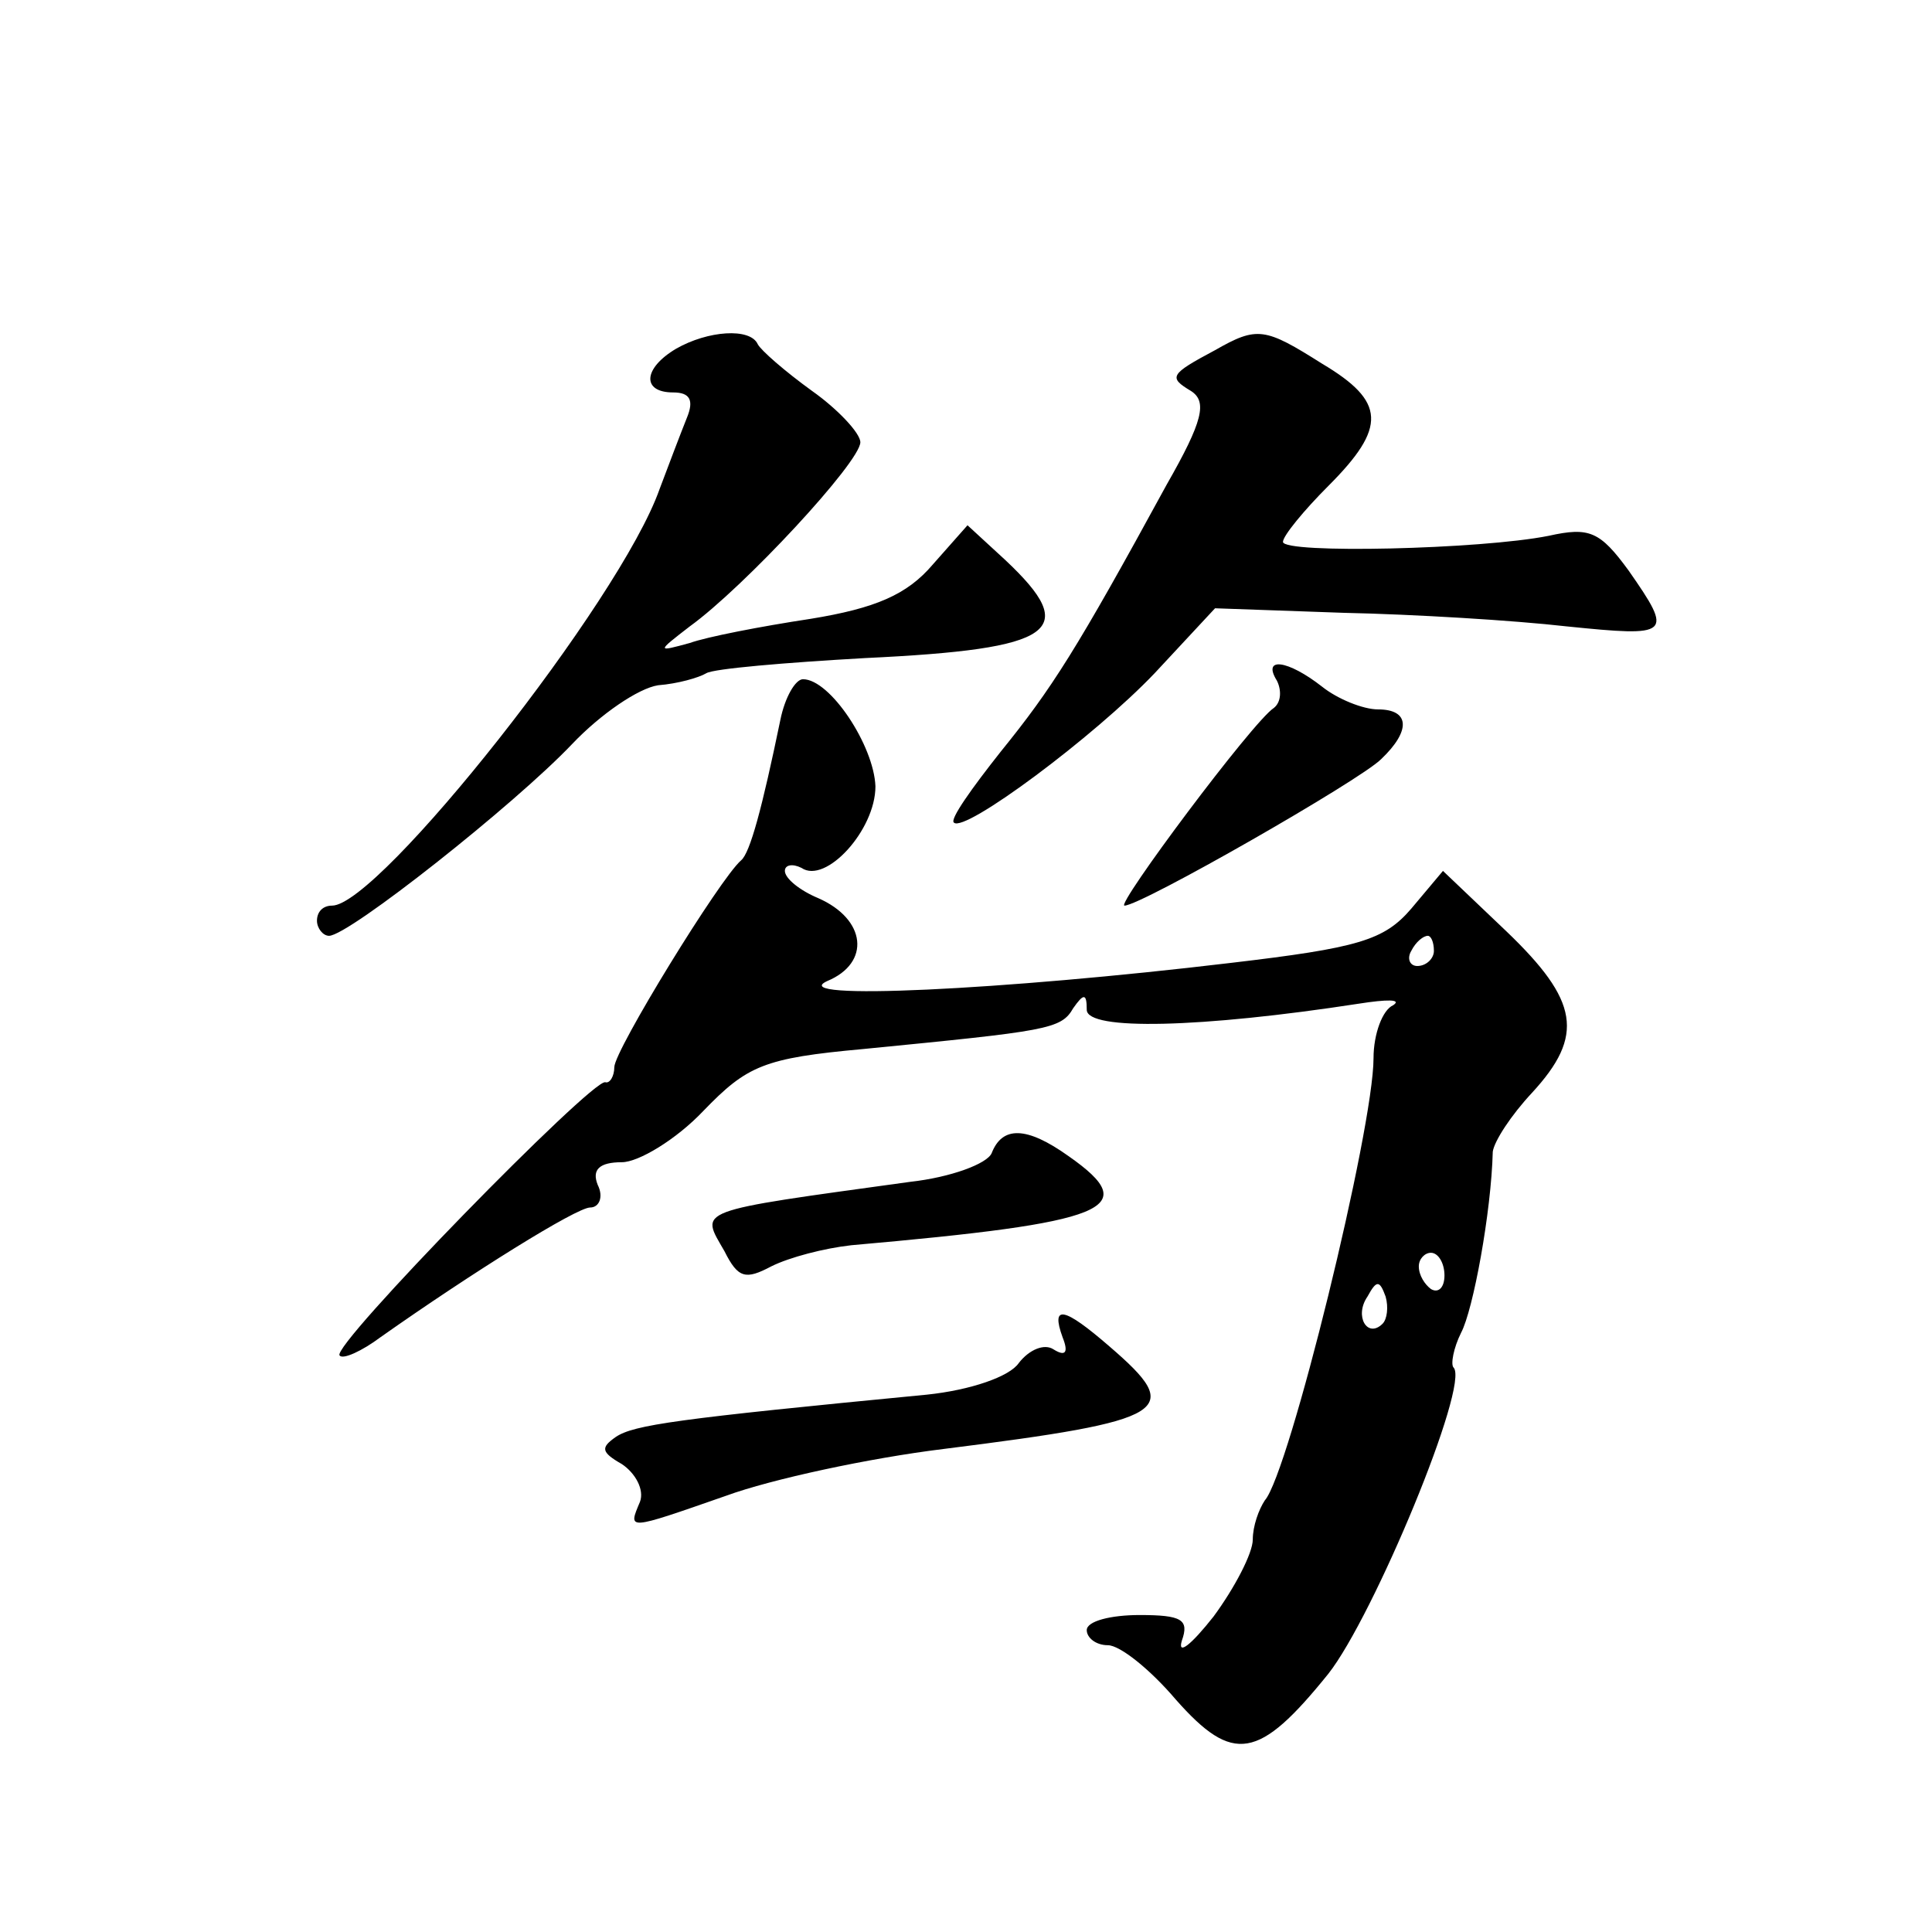 <?xml version="1.0" standalone="no"?>
<!DOCTYPE svg PUBLIC "-//W3C//DTD SVG 20010904//EN"
 "http://www.w3.org/TR/2001/REC-SVG-20010904/DTD/svg10.dtd">
<svg version="1.0" xmlns="http://www.w3.org/2000/svg"
 width="128pt" height="128pt" viewBox="0 0 128 128"
 preserveAspectRatio="xMidYMid meet">
<g transform="translate(0,128) scale(0.1,-0.1)"
fill="#0" stroke="none">
<path d="M448 1049 c-22 -13 -23 -29 -2 -29 11 0 14 -5 9 -17 -4 -10 -12 -31 -18
-47 -26 -74 -186 -276 -217 -276 -6 0 -10 -4 -10 -10 0 -5 4 -10 8 -10 13 0 123
87 161 127 19 20 44 37 57 39 13 1 27 5 32 8 5 3 52 7 105 10 127 6 143 18 93 65
l-25 23 -23 -26 c-17 -20 -38 -29 -81 -36 -33 -5 -69 -12 -80 -16 -22 -6 -22 -6
0 11 36 26 113 109 113 122 0 6 -15 22 -32 34 -18 13 -34 27 -36 31 -5 11 -33 9
-54 -3z M805 1048 c-30 -16 -31 -18 -16 -27 11 -7 8 -20 -16 -62 -60 -110 -76 -135
-110 -177 -19 -24 -34 -45 -31 -47 7 -7 93 57 133 99 l40 43 85 -3 c47 -1 113 -5
148 -9 69 -7 71 -6 41 37 -19 26 -26 29 -53 23 -45 -9 -176 -12 -176 -4 0 4 14
21 30 37 39 39 38 56 -4 81 -38 24 -43 25 -71 9z M846 829 c3 -6 3 -14 -2 -18 -14
-9 -105 -131 -99 -131 11 0 156 83 170 97 20 19 19 33 -2 33 -10 0 -27 7 -37 15
-23 18 -40 20 -30 4z M517 803 c-12 -58 -20 -88 -26 -93 -14 -12 -84 -126 -84 -137
0 -6 -3 -11 -6 -10 -9 2 -182 -175 -176 -181 2 -3 15 3 27 12 61 43 130 86 139
86 6 0 9 7 5 15 -4 10 1 15 16 15 11 0 36 15 54 34 29 30 40 35 106 41 122 12 131
13 139 27 7 10 9 10 9 -1 0 -14 76 -12 180 4 19 3 29 3 23 -1 -7 -3 -13 -19 -13
-35 0 -47 -56 -275 -72 -293 -4 -6 -8 -17 -8 -26 0 -9 -12 -32 -26 -51 -15 -19
-24 -26 -21 -16 5 14 0 17 -28 17 -19 0 -35 -4 -35 -10 0 -5 6 -10 14 -10 8 0 28
-16 45 -36 38 -43 55 -40 101 17 30 38 94 192 83 203 -2 2 0 13 5 23 8 15 20 80
21 120 1 7 12 24 26 39 35 38 31 61 -17 107 l-42 40 -21 -25 c-18 -21 -35 -26 -120
-36 -151 -18 -295 -25 -267 -12 29 12 26 41 -6 55 -12 5 -22 13 -22 18 0 4 5 5
11 2 16 -11 49 25 49 54 -1 27 -30 71 -48 71 -5 0 -12 -12 -15 -27z m433 -153 c0
-5 -5 -10 -11 -10 -5 0 -7 5 -4 10 3 6 8 10 11 10 2 0 4 -4 4 -10z m7 -215 c0 -8
-4 -12 -9 -9 -4 3 -8 9 -8 15 0 5 4 9 8 9 5 0 9 -7 9 -15z m-41 -32 c-10 -10 -19
5 -10 18 6 11 8 11 12 0 2 -7 1 -15 -2 -18z M657 516 c-3 -7 -27 -16 -54 -19 -145
-20 -139 -18 -123 -46 9 -18 14 -19 31 -10 12 6 35 12 53 14 170 15 194 24 144
59 -28 20 -44 20 -51 2z M704 394 c4 -10 2 -13 -6 -8 -6 4 -16 0 -23 -9 -6 -9 -32
-18 -61 -21 -166 -16 -194 -20 -206 -28 -10 -7 -10 -10 4 -18 9 -6 15 -17 12 -25
-8 -19 -9 -19 57 4 30 11 95 25 144 31 151 19 160 25 110 68 -30 26 -39 28 -31
6z"/>
</g>
</svg>
